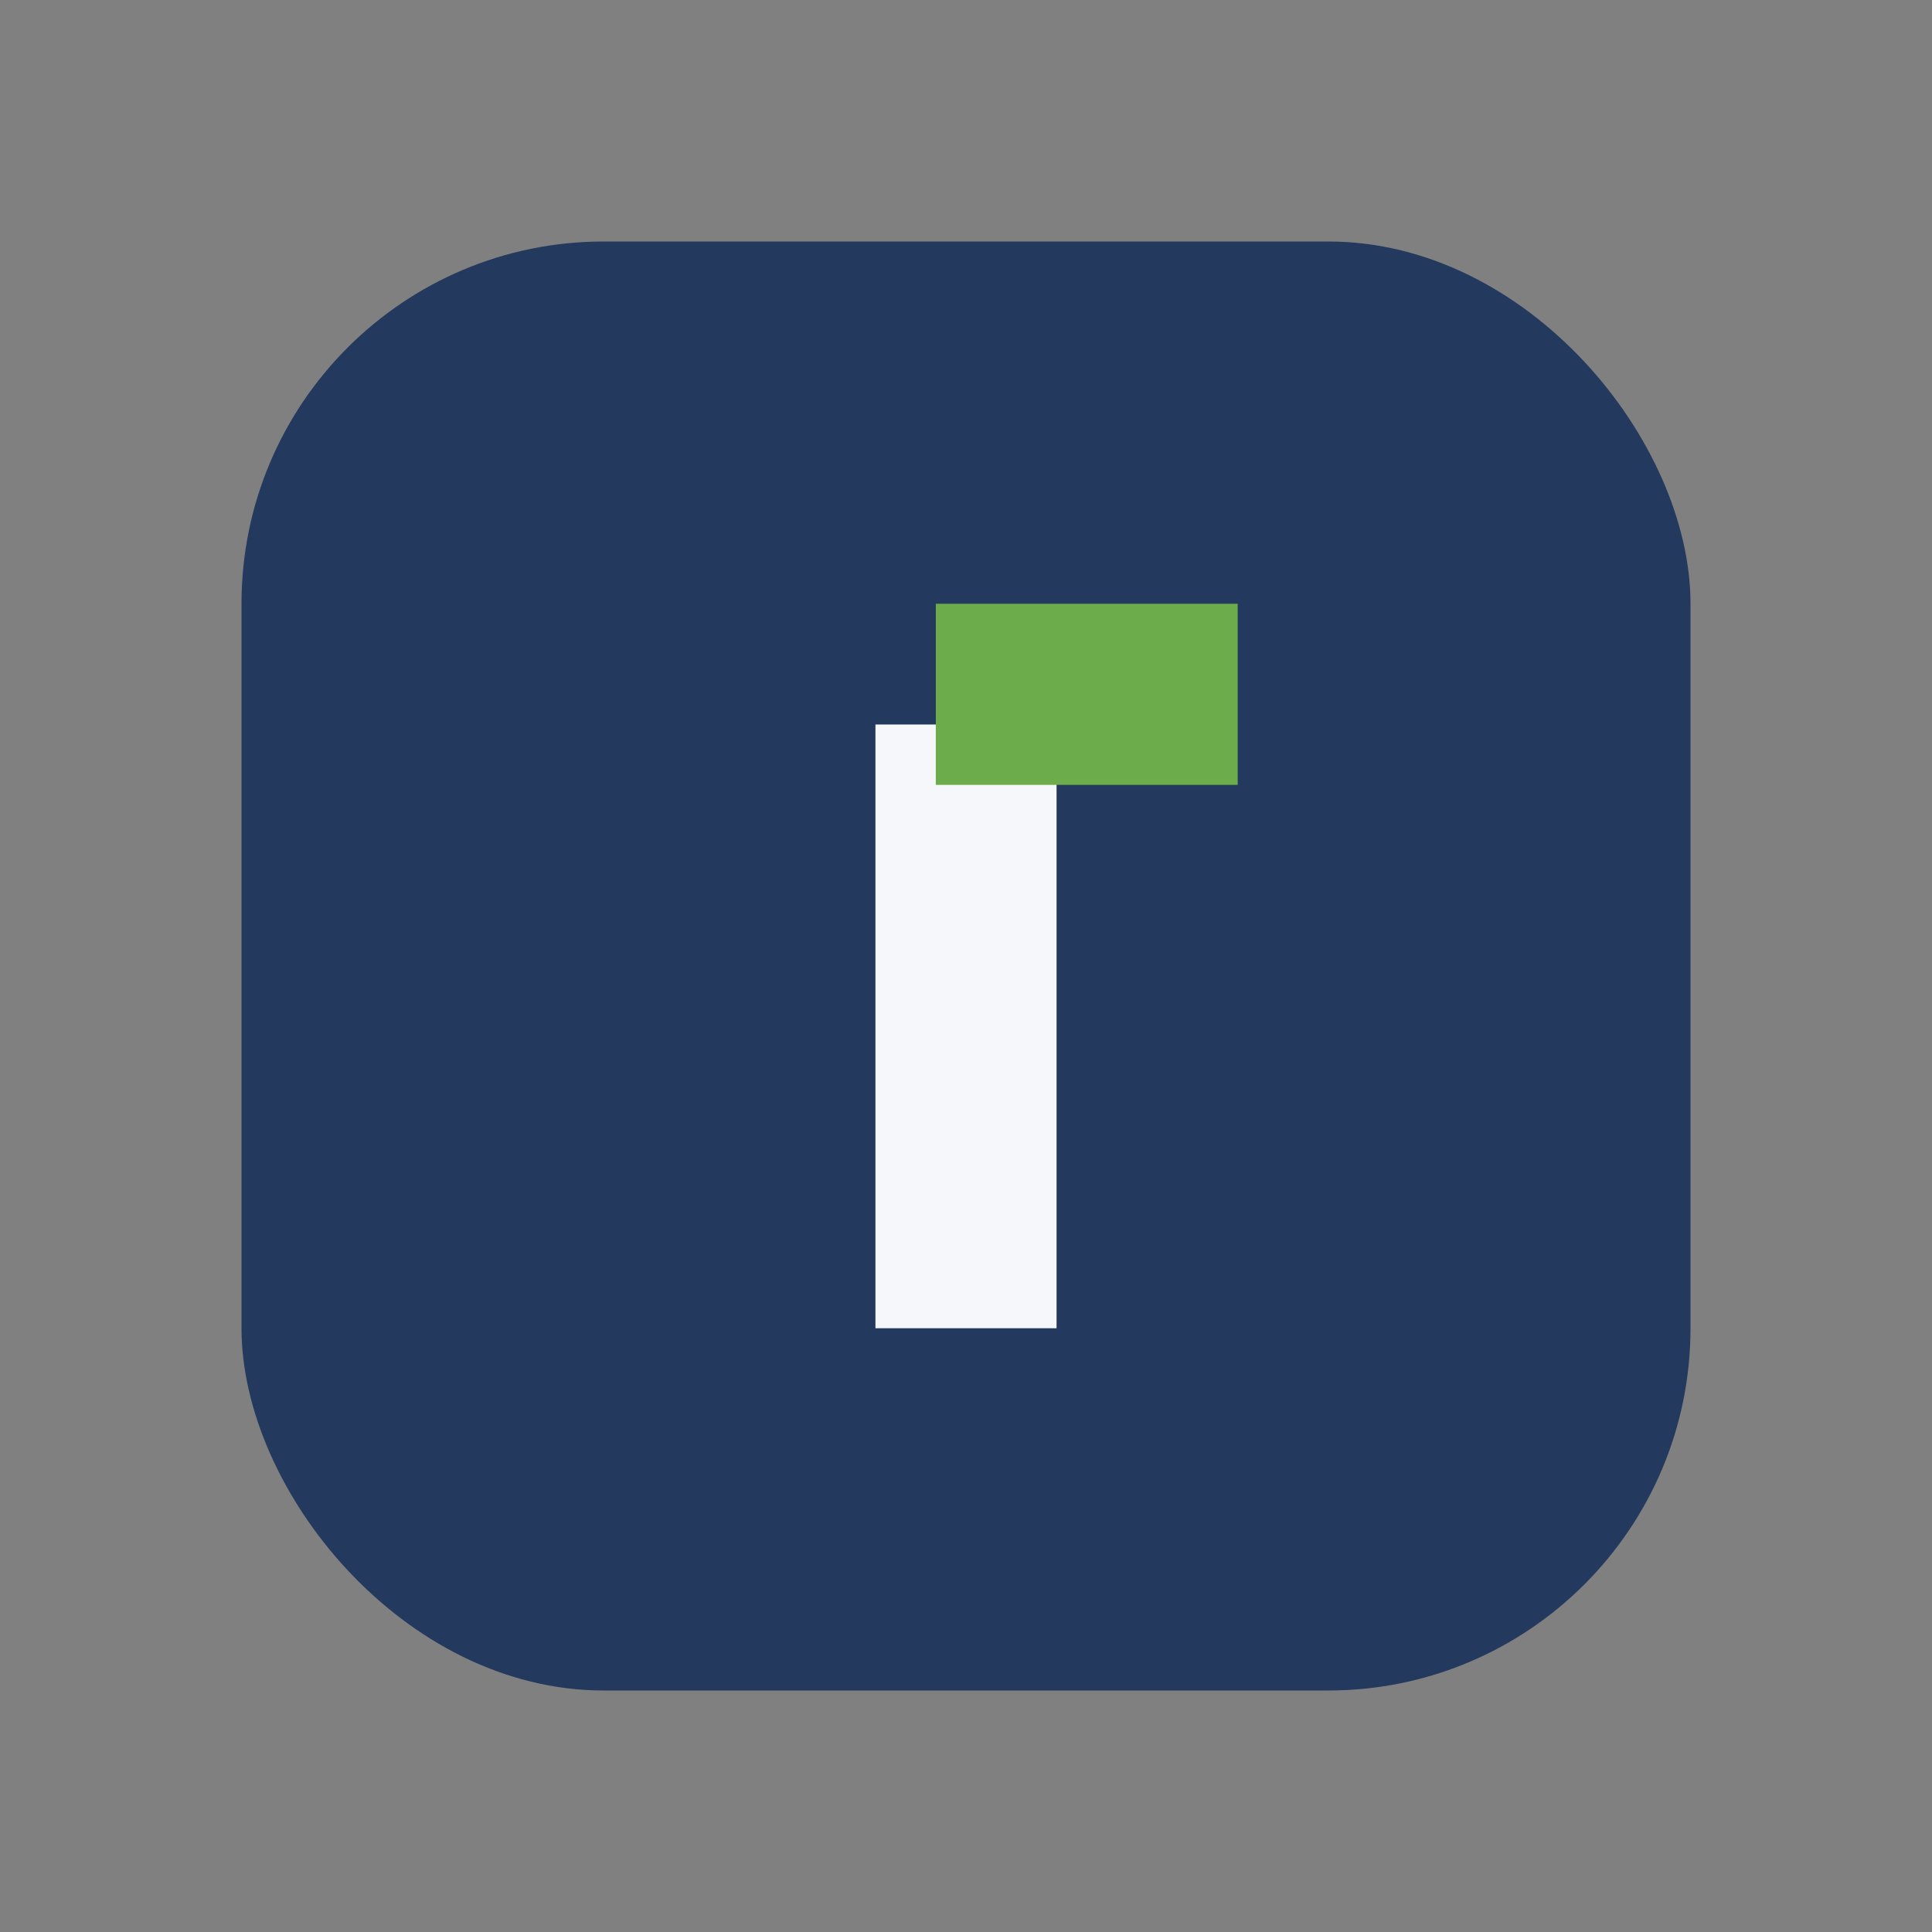 <?xml version="1.0" encoding="UTF-8"?>
<svg xmlns="http://www.w3.org/2000/svg" width="32" height="32" viewBox="0 0 32 32"><rect x="0" y="0" width="32" height="32" fill="#808080" stroke="none"/><rect x="4" y="4" width="24" height="24" rx="6" fill="#23395D"/><rect x="14.5" y="12" width="3" height="10" fill="#F5F7FA"/><rect x="15.5" y="10" width="5" height="3" fill="#6DAC4B"/></svg>